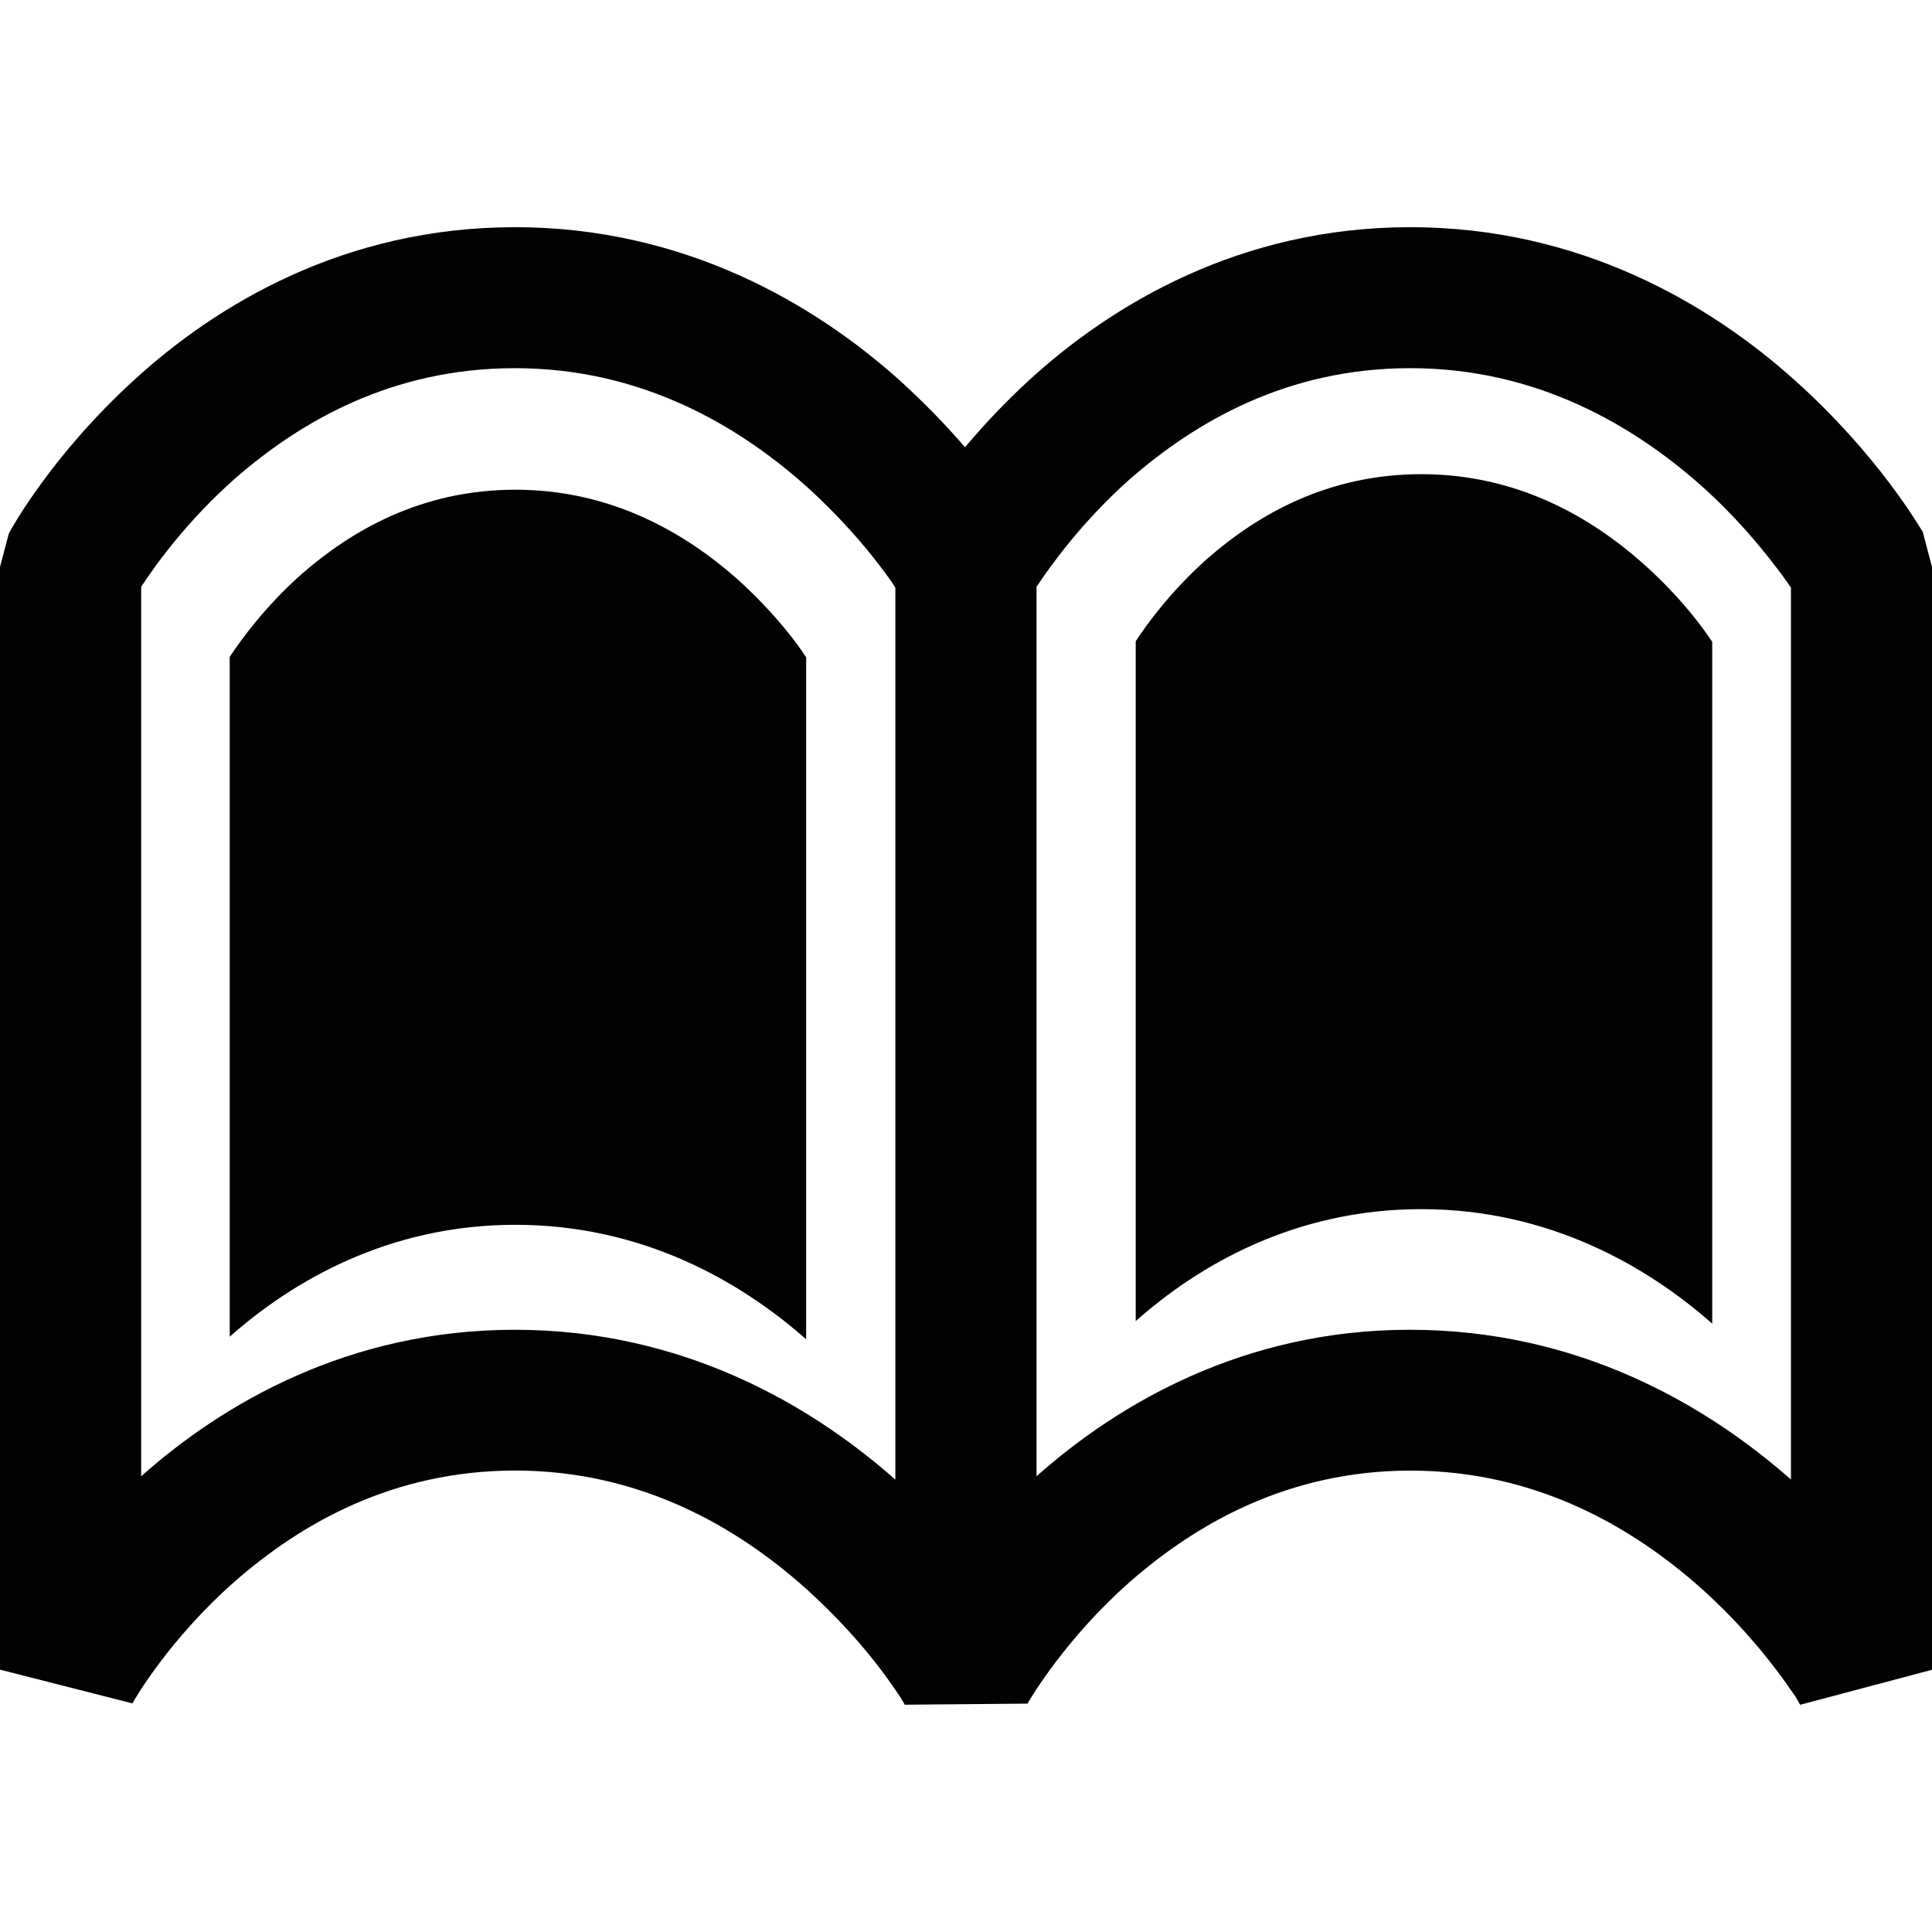 <?xml version="1.0" encoding="iso-8859-1"?>
<!-- Uploaded to: SVG Repo, www.svgrepo.com, Generator: SVG Repo Mixer Tools -->
<svg height="800px" width="800px" version="1.1" id="Capa_1" xmlns="http://www.w3.org/2000/svg" xmlns:xlink="http://www.w3.org/1999/xlink" 
	 viewBox="0 0 32.078 32.078" xml:space="preserve">
<g>
	<path style="fill:#030104;" d="M31.925,8.833c-0.045-0.069-0.742-1.284-2.137-2.53c-1.386-1.241-3.541-2.531-6.373-2.531
		c-2.836,0-4.965,1.293-6.33,2.542c-0.42,0.386-0.77,0.765-1.062,1.112c-0.301-0.349-0.667-0.732-1.098-1.122
		C13.536,5.062,11.38,3.772,8.55,3.772c-2.839,0-4.966,1.293-6.328,2.542c-1.368,1.25-2.036,2.468-2.074,2.54L0,9.413v18.309
		l2.193,0.559l0.005,0.004c0.029-0.063,0.621-1.079,1.7-2.027c1.092-0.956,2.611-1.838,4.651-1.842c2.094,0,3.691,0.945,4.814,1.944
		c0.553,0.495,0.987,0.994,1.266,1.367c0.143,0.186,0.242,0.34,0.311,0.438c0.032,0.051,0.057,0.092,0.07,0.117
		c0.004,0.011,0.012,0.018,0.012,0.022l0,0l0,0h0.005l2.036-0.018l0,0l0.002-0.004v-0.004c0.047-0.084,0.637-1.082,1.701-2.019
		c1.096-0.956,2.613-1.838,4.648-1.842c2.096,0,3.693,0.945,4.82,1.944c0.556,0.495,0.978,0.994,1.26,1.367
		c0.143,0.186,0.244,0.34,0.314,0.438c0.033,0.051,0.055,0.092,0.067,0.117c0.008,0.011,0.013,0.018,0.013,0.022h0.002l0,0
		l2.188-0.581V9.413L31.925,8.833z M8.55,22.079H8.545c-2.751,0-4.839,1.221-6.201,2.432V9.743c0.24-0.368,0.764-1.094,1.554-1.794
		C4.991,6.995,6.51,6.113,8.55,6.113c2.094,0,3.691,0.946,4.814,1.94c0.553,0.495,0.987,0.999,1.266,1.371
		c0.098,0.126,0.18,0.243,0.236,0.331v14.812C13.481,23.341,11.349,22.079,8.55,22.079z M8.559,20.336H8.555
		c-2.104,0-3.697,0.934-4.741,1.858V10.907c0.185-0.281,0.586-0.836,1.189-1.371C5.839,8.805,7,8.131,8.559,8.131
		c1.6,0,2.82,0.722,3.681,1.482c0.422,0.379,0.754,0.763,0.968,1.048c0.073,0.098,0.135,0.188,0.177,0.253v11.323
		C12.325,21.301,10.697,20.336,8.559,20.336z M23.6,20.076h-0.003c-2.104,0-3.698,0.934-4.74,1.859V10.647
		c0.183-0.282,0.585-0.835,1.189-1.371c0.833-0.729,1.994-1.403,3.554-1.403c1.602,0,2.821,0.721,3.679,1.482
		c0.426,0.377,0.757,0.762,0.969,1.046c0.074,0.098,0.137,0.189,0.181,0.255v11.321C27.369,21.042,25.738,20.076,23.6,20.076z
		 M29.736,24.565c-1.394-1.228-3.522-2.486-6.321-2.486c-2.752-0.004-4.842,1.221-6.205,2.432V9.743
		c0.242-0.364,0.767-1.094,1.557-1.794c1.096-0.954,2.613-1.836,4.648-1.836c2.096,0,3.693,0.946,4.82,1.94
		c0.556,0.495,0.978,0.999,1.26,1.371c0.099,0.126,0.178,0.243,0.241,0.331V24.565z"/>
</g>
</svg>